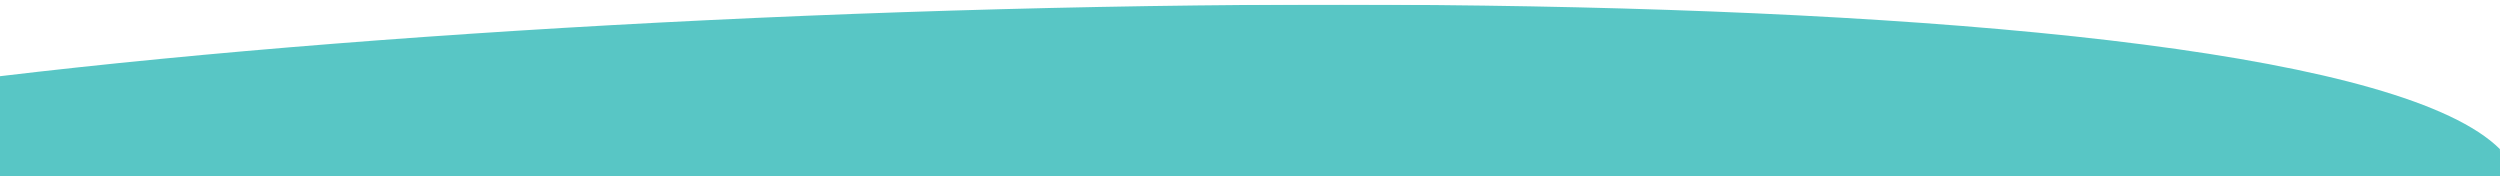 <?xml version="1.0" encoding="utf-8"?>
<!-- Generator: Adobe Illustrator 18.0.0, SVG Export Plug-In . SVG Version: 6.00 Build 0)  -->
<!DOCTYPE svg PUBLIC "-//W3C//DTD SVG 1.1//EN" "http://www.w3.org/Graphics/SVG/1.1/DTD/svg11.dtd">
<svg version="1.1" id="Layer_1" xmlns="http://www.w3.org/2000/svg" xmlns:xlink="http://www.w3.org/1999/xlink" x="0px" y="0px" viewBox="0 300 2500 176" enable-background="new 0 300 2500 176" xml:space="preserve" preserveAspectRatio="none">
<rect x="0" y="300" width="2500" height="176" fill="#333333" stroke="none"/>
<g>
	<path id="path-3" fill="#FFFFFF" d="M0,376.2c814-97,2310.6-115.5,2499.9,72.9c1.4,1.4,0,533.9,0,703.1
		c-927.2,0-2184.3,213.7-2499.9,65.1C0,938.7,0,556.3,0,376.2z"/>
</g>
<title>Rectangle</title>
<desc>Created with Sketch.</desc>
<g id="INICIO">
	<g id="INICIO---DESKTOP" transform="translate(0, -4449)">
		<g id="Rectangle" transform="translate(0, 4449)">
			<g id="Mask">
				<rect id="path-1_1_" y="290.3" fill="#FFFFFF" width="2500" height="194.4"/>
			</g>
			<defs>
				<filter id="Adobe_OpacityMaskFilter" filterUnits="userSpaceOnUse" x="0" y="304.7" width="2500.5" height="965.2">
					<feColorMatrix  type="matrix" values="1 0 0 0 0  0 1 0 0 0  0 0 1 0 0  0 0 0 1 0"/>
				</filter>
			</defs>
			<mask maskUnits="userSpaceOnUse" x="0" y="304.7" width="2500.5" height="965.2" id="mask-2">
				<g filter="url(#Adobe_OpacityMaskFilter)">
					<rect id="path-1" y="290.3" fill="#FFFFFF" width="2500" height="194.4"/>
				</g>
			</mask>
			<g mask="url(#mask-2)">
				<g transform="translate(0, 8)">
					<g id="Mask_1_">
						<path id="path-3_1_" fill="#58C6C5" d="M0,368.2c814-97,2310.6-115.5,2499.9,72.9c1.4,1.4,0,533.9,0,703.1
							c-927.2,0-2184.3,213.7-2499.9,65.1C0,930.7,0,548.3,0,368.2z"/>
					</g>
				</g>
			</g>
		</g>
	</g>
</g>
</svg>
